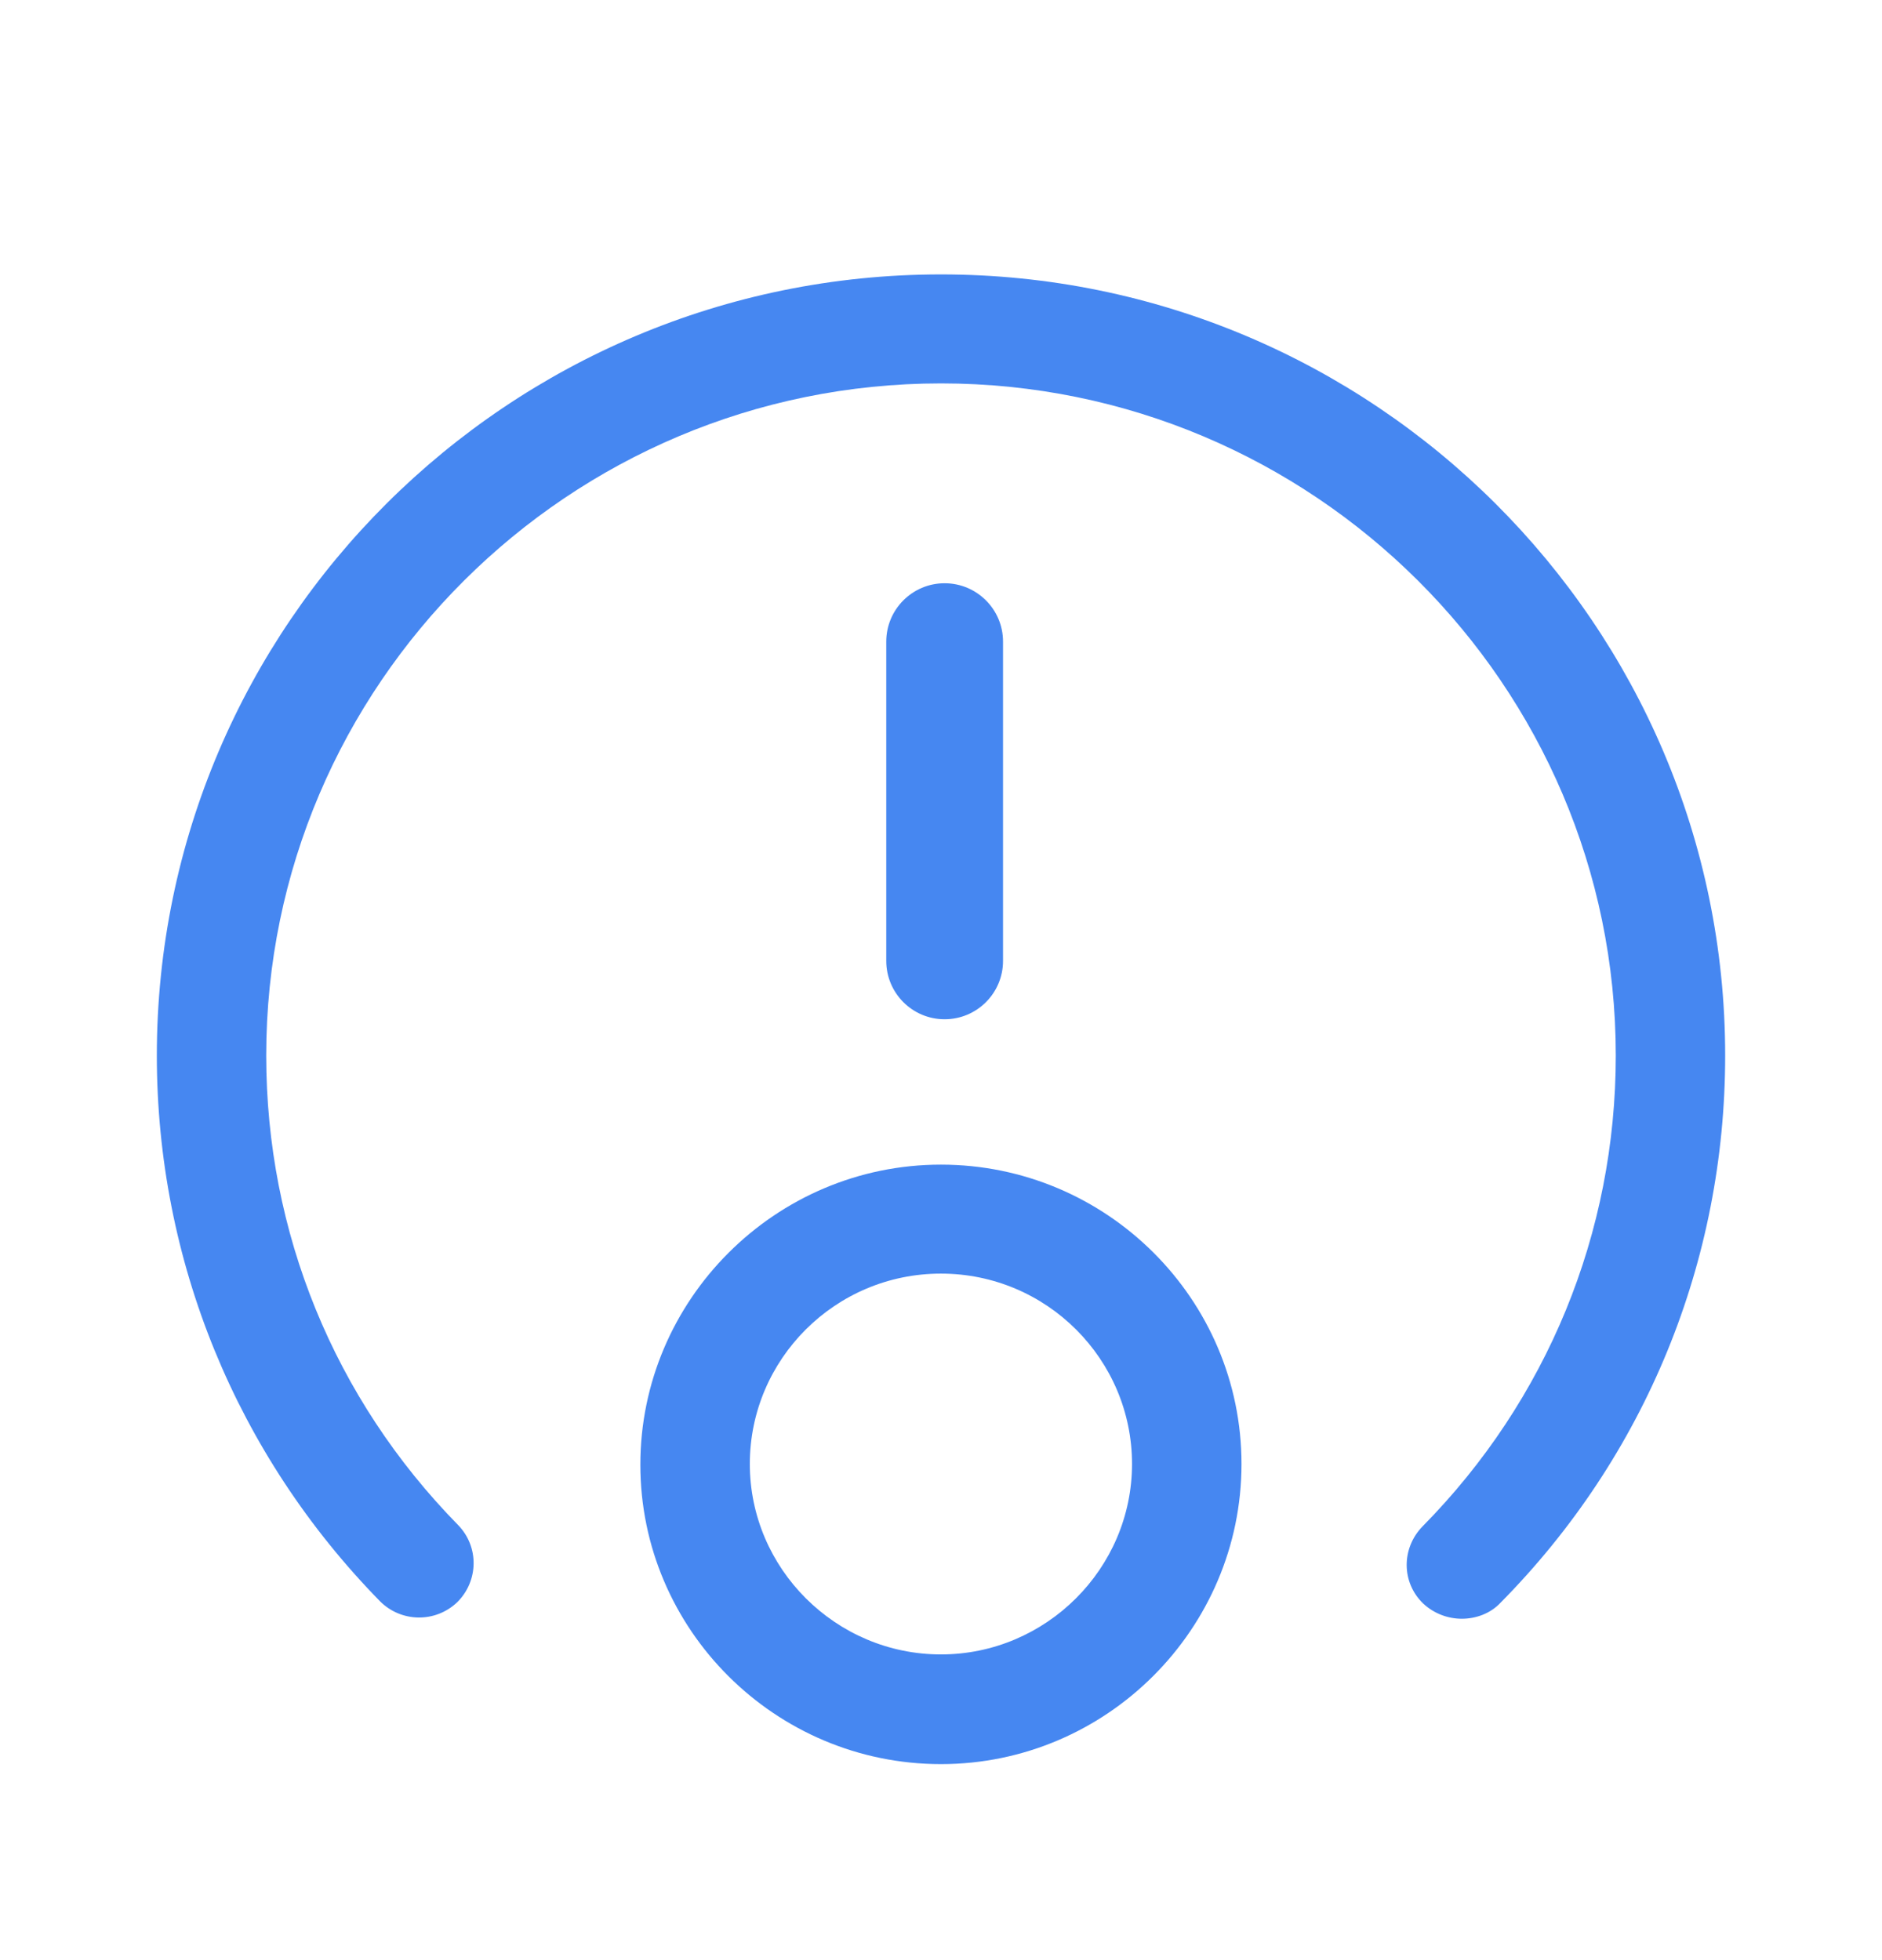 <svg width="24" height="25" viewBox="0 0 24 25" fill="none" xmlns="http://www.w3.org/2000/svg">
<path d="M18.642 20.646C18.465 20.646 18.288 20.581 18.149 20.452C17.87 20.183 17.87 19.747 18.14 19.469C19.73 17.857 20.605 15.725 20.605 13.463C20.605 8.737 16.744 4.89 12 4.89C7.256 4.89 3.395 8.737 3.395 13.463C3.395 15.716 4.26 17.838 5.842 19.451C6.112 19.729 6.102 20.164 5.833 20.433C5.553 20.702 5.116 20.693 4.847 20.424C3.014 18.552 2 16.077 2 13.463C2 7.967 6.484 3.5 12 3.5C17.516 3.5 22 7.967 22 13.463C22 16.086 20.986 18.57 19.135 20.442C19.005 20.581 18.819 20.646 18.642 20.646Z" fill="#4687F1"/>
<path fill-rule="evenodd" clip-rule="evenodd" d="M11.999 22.5C9.887 22.5 8.166 20.785 8.166 18.681C8.166 16.578 9.887 14.854 11.999 14.854C14.111 14.854 15.832 16.568 15.832 18.672C15.832 20.776 14.111 22.5 11.999 22.5ZM11.999 16.244C10.65 16.244 9.562 17.338 9.562 18.672C9.562 20.007 10.659 21.101 11.999 21.101C13.338 21.101 14.436 20.007 14.436 18.672C14.436 17.338 13.348 16.244 11.999 16.244Z" fill="#4687F1"/>
<path d="M12.046 7.439C11.636 7.439 11.302 7.772 11.302 8.183V12.256C11.302 12.667 11.636 13 12.046 13C12.457 13 12.791 12.667 12.791 12.256V8.183C12.791 7.772 12.457 7.439 12.046 7.439Z" fill="#4687F1"/>
</svg>
